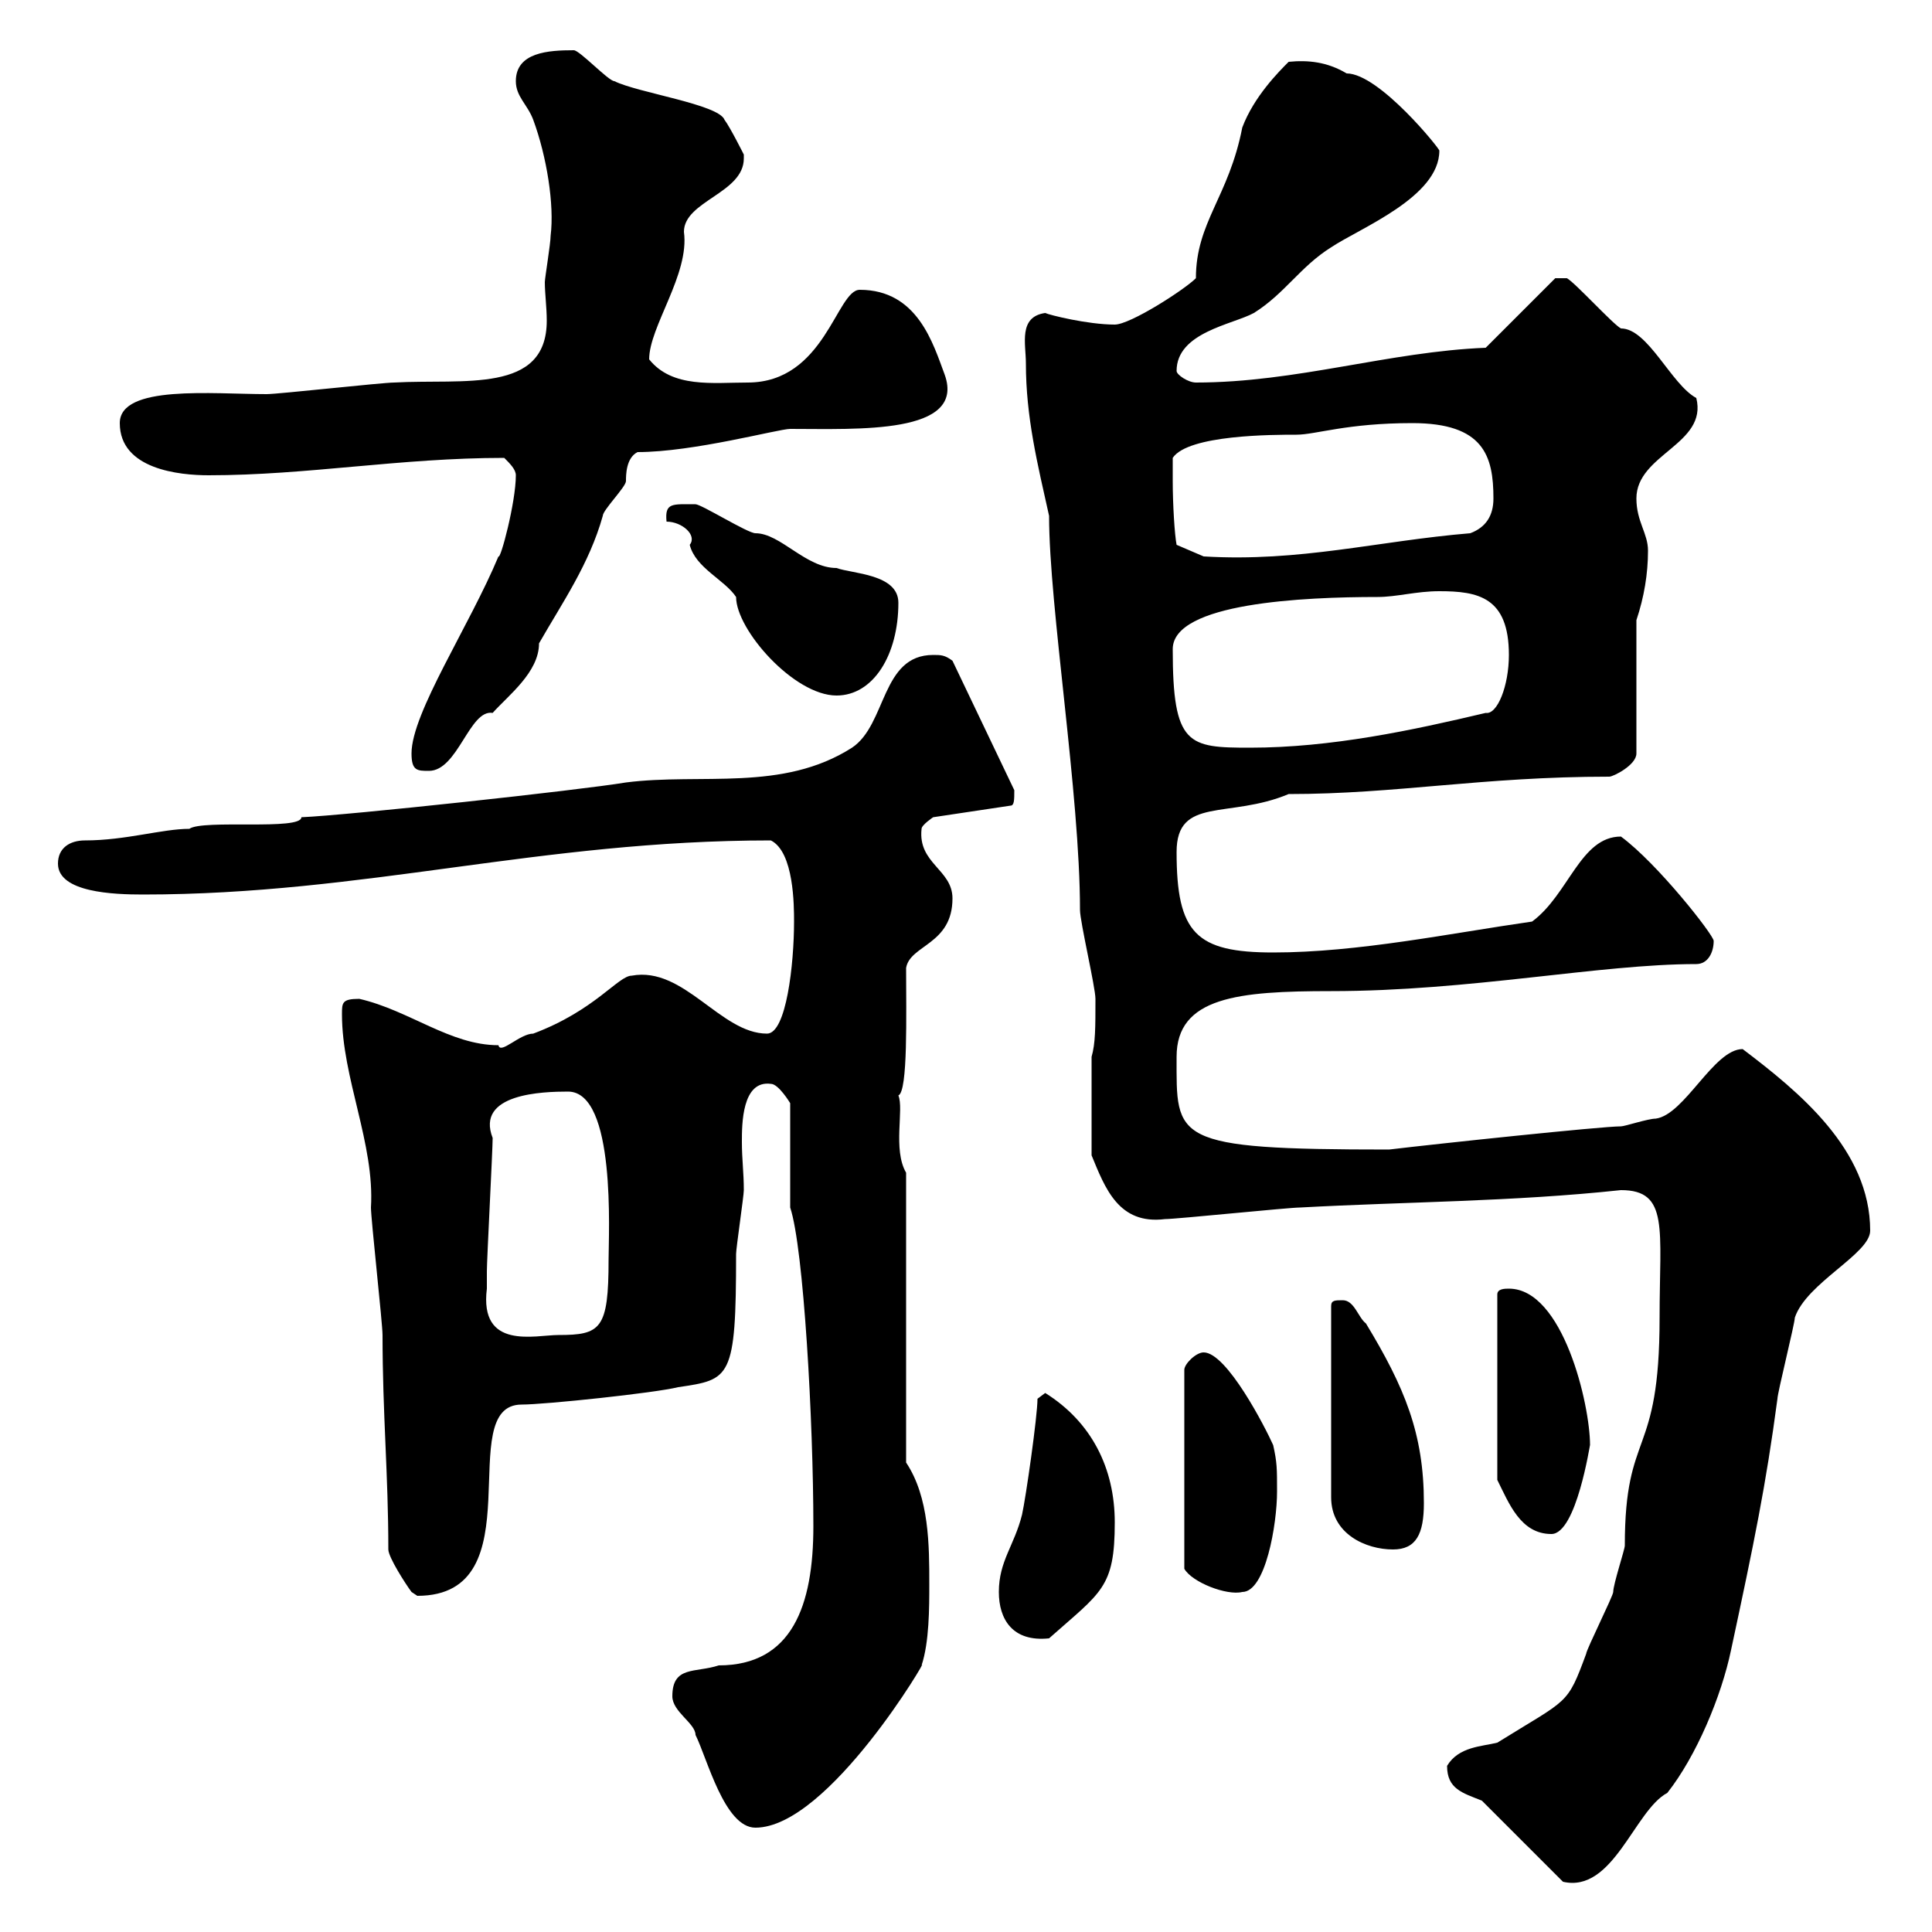<svg xmlns="http://www.w3.org/2000/svg" xmlns:xlink="http://www.w3.org/1999/xlink" width="300" height="300"><path d="M230.10 279.60L242.70 292.20C250.50 294 253.80 281.10 258.90 278.40C263.40 272.70 267.30 263.40 268.80 256.20C272.40 239.40 274.20 230.70 276 217.20C276 216.30 278.70 205.50 278.70 204.60C280.50 199.20 290.40 194.70 290.40 191.10C290.40 178.50 279.30 169.50 270.60 162.90C266.10 162.90 261.60 173.10 257.10 173.70C255.90 173.70 252.30 174.90 251.70 174.90C248.70 174.90 223.20 177.60 215.70 178.50C181.80 178.50 182.70 177 182.70 164.10C182.70 154.80 192.30 153.90 206.70 153.90C228.30 153.90 248.40 149.70 263.40 149.70C265.20 149.70 266.10 147.90 266.10 146.10C266.10 145.20 257.40 134.10 251.70 129.90C245.40 129.90 243.60 138.90 237.90 143.10C225.30 144.90 210.90 147.90 197.70 147.90C185.70 147.90 182.70 144.90 182.70 132.30C182.70 123.60 190.80 127.20 200.10 123.30C216.90 123.30 230.10 120.60 249.90 120.60C250.50 120.60 254.10 118.80 254.10 117L254.10 96.30C255.30 92.70 255.90 89.10 255.90 85.50C255.90 82.80 254.10 81 254.10 77.40C254.10 70.50 265.20 69 263.40 61.80C259.50 59.70 255.90 51 251.70 51C250.50 50.40 244.50 43.80 243.30 43.20L241.50 43.20L230.70 54C215.70 54.60 201.30 59.40 185.70 59.40C184.50 59.40 182.70 58.20 182.70 57.60C182.70 51.60 191.40 50.40 194.70 48.60C199.50 45.60 201.90 41.40 206.70 38.40C211.20 35.40 223.50 30.60 223.50 23.40C223.80 23.40 214.20 11.40 209.10 11.40C206.10 9.60 203.10 9.30 200.10 9.60C198.60 11.10 194.70 15 192.90 19.80C190.80 30.60 185.70 34.50 185.70 43.20C183.90 45 175.50 50.40 173.10 50.40C168.90 50.40 162.90 48.90 162.30 48.60C158.10 49.20 159.30 53.40 159.30 56.40C159.30 64.80 161.10 72 162.90 80.10C162.90 94.20 167.70 123.30 167.70 141.30C167.70 143.10 170.10 153.30 170.10 155.10C170.10 159.60 170.10 162 169.50 164.10L169.50 179.40C171.60 184.50 173.70 190.20 180.90 189.30C182.70 189.30 200.10 187.50 201.90 187.50C218.40 186.60 234.90 186.60 251.70 184.80C259.20 184.80 257.70 190.80 257.70 204.60C257.70 226.80 252.30 221.70 252.30 240C252.30 240.60 250.50 246 250.50 247.20C250.50 247.80 246.30 256.20 246.30 256.80C243.30 264.90 243.60 263.70 232.50 270.60C230.10 271.20 226.50 271.20 224.70 274.20C224.70 277.80 227.10 278.40 230.10 279.60ZM104.40 263.40C104.40 265.80 108 267.60 108 269.40C109.80 273 112.50 283.80 117.30 283.80C128.70 283.80 144.60 256.50 143.10 258.60C144.30 255 144.30 249.60 144.30 246C144.30 240 144.30 232.50 140.70 227.10L140.70 182.10C138.60 178.50 140.40 172.20 139.50 170.10C141 169.50 140.70 157.50 140.70 150.30C141.30 146.70 147.90 146.70 147.90 139.50C147.90 135 142.50 134.10 143.10 128.70C143.10 128.10 144.90 126.90 144.90 126.90L156.90 125.10C157.50 125.10 157.50 124.20 157.50 122.70L147.90 102.60C146.70 101.70 146.10 101.70 144.90 101.70C136.80 101.70 137.70 112.50 132.30 116.10C121.50 123 108.90 120 97.20 121.50C90 122.70 54 126.60 46.80 126.90C46.80 129 31.50 127.20 29.40 128.70C25.20 128.70 19.50 130.50 13.20 130.50C10.80 130.50 9 131.70 9 134.10C9 138.60 17.70 138.90 22.20 138.90C56.70 138.90 83.70 130.50 119.70 130.50C123.30 132.30 123.30 140.70 123.30 143.10C123.30 149.70 122.10 160.50 119.10 160.50C111.90 160.50 106.20 150 98.10 151.50C96 151.50 92.40 156.90 82.80 160.50C80.70 160.50 77.70 163.80 77.40 162.30C69.90 162.30 63.60 156.90 55.80 155.10C53.10 155.10 53.10 155.70 53.10 157.50C53.10 167.40 58.20 177.60 57.60 187.50C57.60 189.30 59.40 205.50 59.40 207.30C59.40 219.60 60.30 228.90 60.30 240.60C60.30 241.80 63 246 63.90 247.20C63.90 247.20 64.80 247.80 64.80 247.80C83.40 247.80 70.20 218.10 81 218.10C84.60 218.10 101.70 216.30 105.30 215.40C113.40 214.20 114.30 214.20 114.30 194.70C114.30 193.80 115.50 185.70 115.50 184.80C115.50 182.10 115.20 180 115.20 177.30C115.20 174.60 115.20 167.70 119.70 168.30C120.90 168.30 122.70 171.30 122.70 171.30L122.70 187.50C124.80 193.80 126.30 220.80 126.30 237C126.30 249.30 123 258.60 111.60 258.60C108 259.80 104.40 258.60 104.40 263.40ZM155.10 247.20C155.10 251.40 157.20 255 162.90 254.40C171 247.20 173.10 246.60 173.10 236.40C173.10 228 169.50 220.80 162.30 216.30C162.30 216.30 161.10 217.20 161.10 217.20C161.10 219.90 159.30 232.50 158.70 235.20C157.50 240 155.10 242.40 155.10 247.20ZM186.90 210C185.70 210 183.90 211.80 183.90 212.70L183.90 243.60C185.10 245.70 190.50 247.80 192.90 247.20C196.50 247.20 198.30 236.70 198.30 231.60C198.30 228 198.30 227.10 197.70 224.40C196.50 221.70 190.50 210 186.90 210ZM208.50 201.90C207.30 201.90 206.70 201.90 206.70 202.80L206.70 232.50C206.70 238.20 212.10 240.60 216.30 240.60C219.90 240.60 221.10 238.20 221.10 233.40C221.10 222.60 218.10 215.40 212.10 205.50C210.90 204.60 210.30 201.90 208.50 201.90ZM234.30 200.10C233.70 200.10 232.50 200.10 232.50 201L232.50 229.80C234.30 233.40 236.10 238.20 240.90 238.20C244.80 238.20 246.90 224.10 246.90 224.40C246.90 218.10 242.70 200.10 234.30 200.10ZM75.60 200.10C75.60 199.20 75.60 197.40 75.60 197.40C75.60 195.60 76.50 178.50 76.50 176.70C73.80 169.80 84.30 169.50 88.20 169.50C95.70 169.50 94.50 191.70 94.50 195.60C94.50 206.40 93.30 207.30 86.70 207.30C83.10 207.30 74.40 209.70 75.60 200.10ZM63.90 117C63.90 119.70 64.80 119.70 66.60 119.70C71.10 119.70 72.90 110.10 76.50 110.70C78.90 108 83.70 104.40 83.70 99.90C87.30 93.60 91.50 87.60 93.60 80.10C93.60 79.20 97.20 75.60 97.20 74.70C97.20 73.80 97.20 71.10 99 70.20C107.70 70.20 120.90 66.60 122.70 66.60C133.20 66.60 150 67.50 146.70 58.20C144.90 53.40 142.50 45 133.50 45C129.90 45 128.10 59.40 116.10 59.40C110.70 59.40 104.40 60.30 100.80 55.80C100.80 50.70 107.10 42.60 106.20 36C106.20 31.20 115.50 30 115.50 24.60C115.50 24.30 115.50 24.30 115.50 24C115.50 24 113.40 19.80 112.50 18.60C111.60 16.20 99 14.40 95.40 12.60C94.50 12.60 90 7.80 89.10 7.80C85.20 7.80 80.10 8.10 80.10 12.60C80.10 15 81.90 16.20 82.80 18.60C84.90 24.30 86.10 31.80 85.50 36.60C85.50 37.80 84.60 43.20 84.60 43.80C84.60 45.60 84.90 47.70 84.90 49.80C84.90 61.20 72 58.80 61.20 59.40C59.40 59.40 43.20 61.20 41.40 61.20C33 61.20 18.60 59.70 18.60 65.70C18.60 72.90 27.90 73.80 32.40 73.80C47.70 73.80 62.10 71.10 78.30 71.10C79.20 72 80.10 72.90 80.10 73.80C80.10 78 77.70 87 77.40 86.40C72.90 97.20 63.90 110.70 63.90 117ZM182.10 100.80C182.10 93.60 202.50 92.70 213.90 92.70C216.90 92.70 219.90 91.80 223.50 91.80C229.50 91.80 234.30 92.70 234.30 101.70C234.30 106.50 232.50 111 230.70 110.70C219.30 113.40 206.70 116.10 194.10 116.10C184.50 116.10 182.10 115.80 182.10 100.80ZM103.50 81C105.90 81 108.30 83.10 107.10 84.60C108 88.20 112.50 90 114.30 92.70C114.30 97.80 123.30 108 129.90 108C135.60 108 139.50 101.70 139.50 93.60C139.50 89.10 132.30 89.10 129.90 88.20C125.10 88.20 121.20 82.80 117.30 82.80C116.10 82.80 108.90 78.30 108 78.30C104.40 78.30 103.20 78 103.50 81ZM182.10 74.70C182.10 73.80 182.10 72 182.10 71.10C184.50 67.50 197.70 67.50 201.30 67.50C204.30 67.50 209.10 65.70 219.30 65.70C230.40 65.70 231.90 70.80 231.90 77.40C231.90 80.10 230.70 81.90 228.30 82.80C213.90 84 201.90 87.30 186.90 86.40L182.70 84.60C182.40 83.10 182.10 78.30 182.10 74.70Z"/></svg>